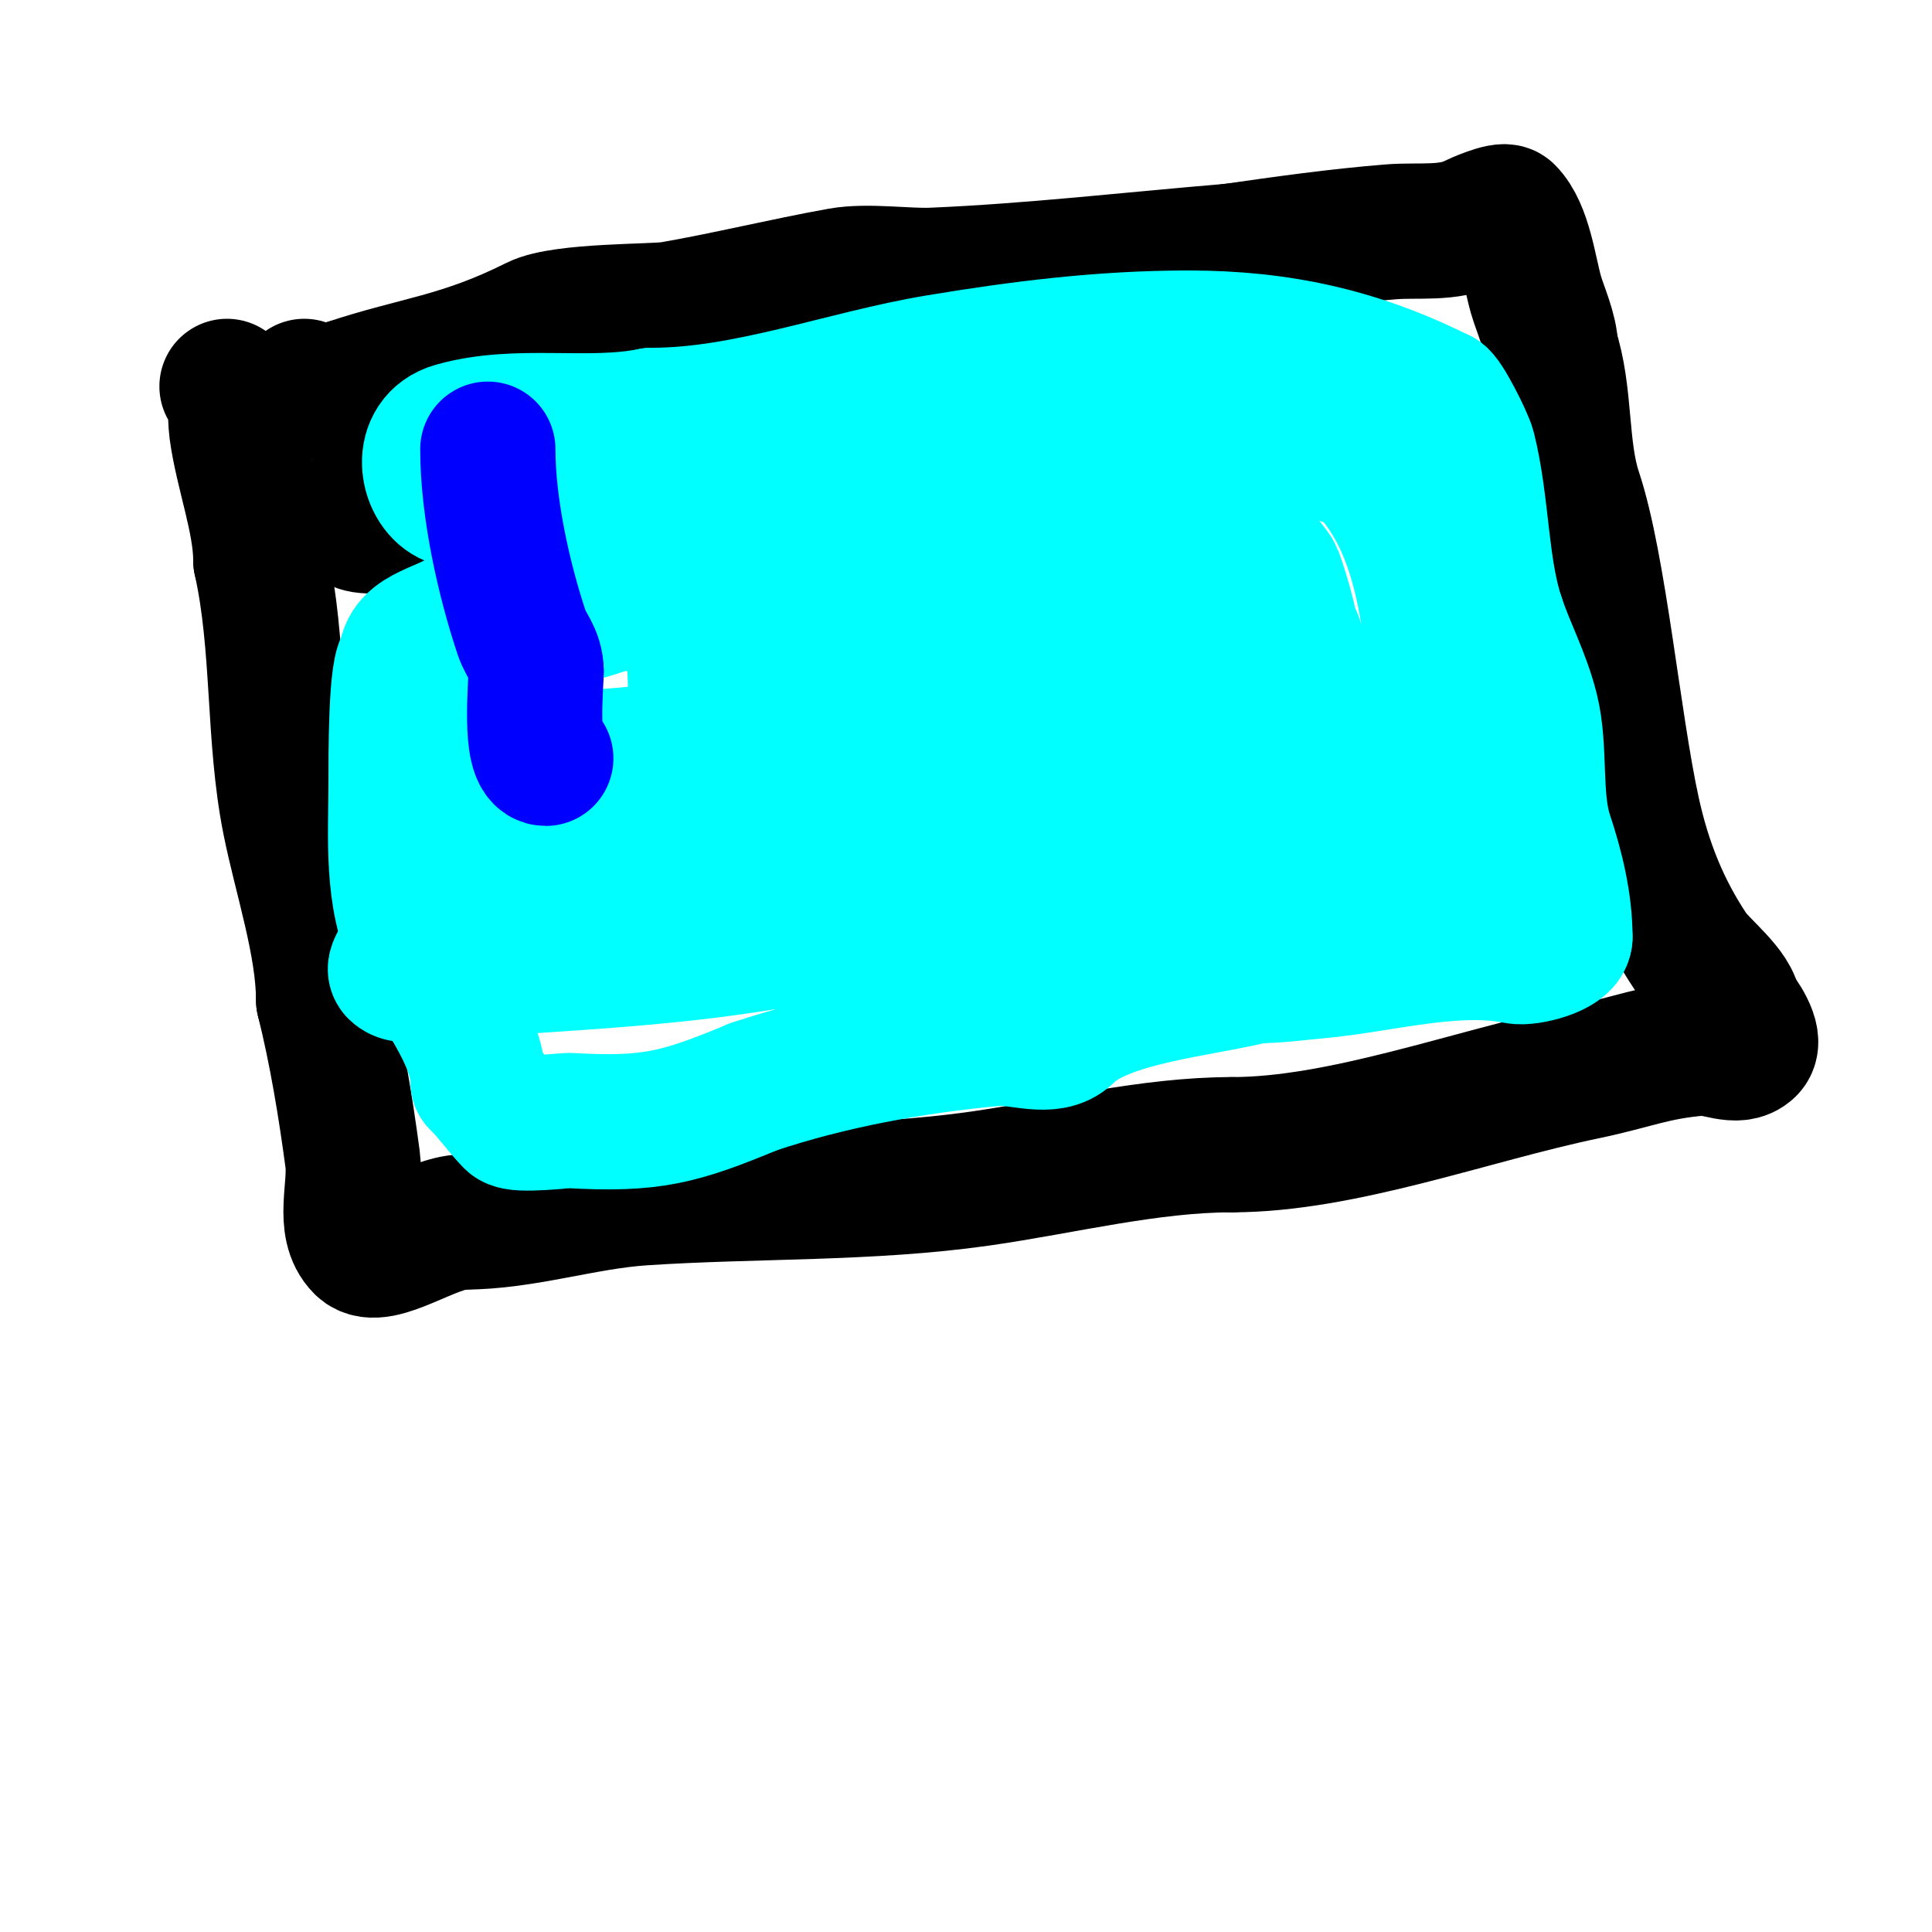 <svg viewBox='0 0 400 400' version='1.1' xmlns='http://www.w3.org/2000/svg' xmlns:xlink='http://www.w3.org/1999/xlink'><g fill='none' stroke='#000000' stroke-width='28' stroke-linecap='round' stroke-linejoin='round'><path d='M72,107l1,0'/><path d='M73,107c0,4.013 14.888,0.888 11,-3'/><path d='M47,80c2.173,2.173 1.594,5.954 2,9c1.171,8.786 5,18.645 5,27'/><path d='M54,116c3.948,17.764 2.488,36.439 6,54c2.302,11.512 7,25.456 7,37'/><path d='M67,207c2.678,10.714 4.557,22.179 6,33c0.798,5.984 -2.269,13.731 2,18c3.413,3.413 14.461,-5 21,-5'/><path d='M96,253c12.419,0 24.613,-4.174 37,-5c23.137,-1.542 47.002,-0.715 70,-4c16.892,-2.413 34.954,-7 52,-7'/><path d='M255,237c22.971,0 49.53,-10.11 73,-15c10.32,-2.15 14.212,-4.184 24,-5c3.322,-0.277 7.643,2.357 10,0c1.71,-1.71 -1.866,-6.866 -3,-8'/><path d='M359,209c0,-3.704 -6.92,-8.88 -9,-12c-5.778,-8.667 -9.578,-17.926 -12,-29c-4.014,-18.348 -6.901,-50.704 -12,-66c-3.041,-9.124 -1.784,-20.353 -5,-30'/><path d='M321,72c0,-3.384 -2.161,-8.065 -3,-11c-1.405,-4.917 -2.365,-13.365 -6,-17c-0.802,-0.802 -6.372,1.686 -7,2c-5.103,2.552 -11.312,1.545 -17,2c-11.045,0.884 -22.031,2.433 -33,4'/><path d='M255,52c-20.496,1.708 -41.557,4.148 -62,5c-5.261,0.219 -13.427,-1 -19,0c-11.711,2.102 -23.277,4.971 -35,7c-3.433,0.594 -22.505,0.252 -28,3c-15.564,7.782 -24.465,8.155 -39,13'/><path d='M72,80c-1.516,0.758 -9,2.288 -9,0'/></g>
<g fill='none' stroke='#0000ff' stroke-width='6' stroke-linecap='round' stroke-linejoin='round'><path d='M110,92c0,4.355 6.906,18 13,18'/><path d='M123,110c3.306,3.306 -2.793,9.983 -4,13c-4.328,10.821 -7,16.934 -7,28'/><path d='M112,151c0,15.428 -7,27.865 -7,44'/><path d='M105,195c0,3.509 9,6.831 9,11'/><path d='M104,115c-4.228,8.456 -0.726,12.274 4,17'/><path d='M108,132c10.52,10.52 -6.791,21.791 -14,29c-4.426,4.426 -0.65,11.701 2,17'/><path d='M96,178c1.84,1.84 3.391,3 6,3'/><path d='M125,98'/></g>
<g fill='none' stroke='#00ffff' stroke-width='28' stroke-linecap='round' stroke-linejoin='round'><path d='M164,138c20.081,-5.02 38.929,-14.526 59,-20c5.522,-1.506 11.429,-3.762 17,-5c2.765,-0.615 6.299,-0.649 9,-2c0.667,-0.333 2.527,-0.473 2,-1c-6.338,-6.338 -24.85,-2 -32,-2'/><path d='M219,108c-24.956,-3.565 -66.608,-14.848 -90,-9c-4.989,1.247 -11.407,-0.296 -16,2'/><path d='M113,101c-4.055,0.507 -15.464,4.268 -20,2c-4.782,-2.391 -6.366,-11.895 1,-14c13.253,-3.787 27.513,-0.303 41,-3'/><path d='M135,86c19.644,0 39.776,-7.796 59,-11c17.18,-2.863 34.218,-5 52,-5'/><path d='M246,70c18.871,0 35.062,3.531 52,12'/><path d='M298,82c0.936,0 5.488,8.953 6,11c2.915,11.658 2.49,24.469 6,35'/><path d='M310,128c2.199,6.598 5.265,12.061 7,19c2.053,8.211 0.429,18.286 3,26c2.202,6.607 4,13.907 4,21'/><path d='M324,194c0,2.525 -7.607,4.479 -10,4c-12.896,-2.579 -27.955,1.814 -41,3c-4.599,0.418 -8.526,1 -13,1'/><path d='M260,202c-11.608,2.902 -31.47,4.47 -39,12c-3.543,3.543 -10.009,0.546 -15,1c-16.981,1.544 -34.199,4.733 -50,10'/><path d='M156,225c-15.408,6.42 -21.19,7.934 -38,7c-0.985,-0.055 -10.834,1.166 -12,0c-1.91,-1.91 -4.586,-5.586 -7,-8'/><path d='M99,224c0,-9.161 -8.985,-19.97 -13,-28c-5.086,-10.173 -4,-22.753 -4,-34c0,-4.443 -0.103,-25 2,-25'/><path d='M84,137c0,-6.455 8.579,-6.181 14,-11c10.978,-9.759 21.829,-21.55 36,-27c17.681,-6.801 48.112,-12 67,-12'/><path d='M201,87c15.851,0 31.404,2 47,2c2.259,0 16.219,-1.781 18,0c2.899,2.899 11.144,5.381 16,7'/><path d='M282,96c10.565,10.565 13.288,25.595 15,41c0.785,7.063 -2.505,14.851 -1,22c1.199,5.697 2.858,11.292 4,17c1,5 0.72,10.439 3,15'/><path d='M303,191c0,0.582 -11.997,-5.571 -15,-6c-9.239,-1.32 -21.641,-4.418 -31,-3c-33.063,5.01 -64.344,10.897 -98,13'/><path d='M159,195c-16.755,2.793 -32.822,3.892 -50,5c-6.661,0.43 -13.33,0.733 -20,1c-2.331,0.093 -5.35,1.65 -7,0c-0.958,-0.958 3.536,-5.377 4,-7c1.589,-5.56 3,-12.213 3,-18'/><path d='M89,176c0,-10.52 1.744,-21.231 5,-31c0.239,-0.716 1.461,-8.73 4,-10c9.146,-4.573 19.325,-6.69 29,-10c11.64,-3.982 23.791,-7.643 36,-9'/><path d='M163,116c8.98,-0.816 19.8,-3.533 29,-2c10.147,1.691 17.635,8.659 27,11c15.33,3.833 27.715,10.221 43,13'/><path d='M262,138c14.415,0 1.181,-11.458 -1,-18c-0.367,-1.101 -4.331,-4.669 -3,-6c1.513,-1.513 5.849,4.585 6,5c1.719,4.728 4,12.724 4,18'/><path d='M268,137c0,9.599 0.738,22.29 -13,20c-4.536,-0.756 -8.449,-4.35 -13,-5c-10.602,-1.515 -21.549,-1.91 -32,-4c-16.75,-3.35 -34.008,3.257 -51,5c-14.208,1.457 -29.454,4 -44,4'/><path d='M115,157c-7.571,0 -15.387,2.366 -23,3c-2.349,0.196 -9.108,0.054 -7,-1c1.561,-0.78 6.495,2.498 8,3c10.719,3.573 11.543,10.543 18,17'/><path d='M111,179c10.388,0 19.429,-4.758 30,-7c23.181,-4.917 47.552,-6.65 71,-10c21.922,-3.132 45.933,2 68,2'/><path d='M280,164c3.985,3.985 7.375,-3.875 6,-8c-3.39,-10.17 -11.607,-16.132 -21,-20c-14.821,-6.103 -26.523,-5.712 -43,-8c-18.546,-2.576 -33.382,-2.66 -52,0'/><path d='M170,128c-7.891,0 -16.198,2.3 -24,1c-1.433,-0.239 -9,-2 -9,-2c0,0 4.418,1.128 5,2c1.816,2.724 2,10.802 2,14'/></g>
<g fill='none' stroke='#0000ff' stroke-width='28' stroke-linecap='round' stroke-linejoin='round'><path d='M101,93c0,12.15 3.299,26.897 7,38c0.957,2.87 3,4.506 3,8'/><path d='M111,139c0,2.616 -1.462,18 2,18'/><path d='M109,141'/></g>
</svg>